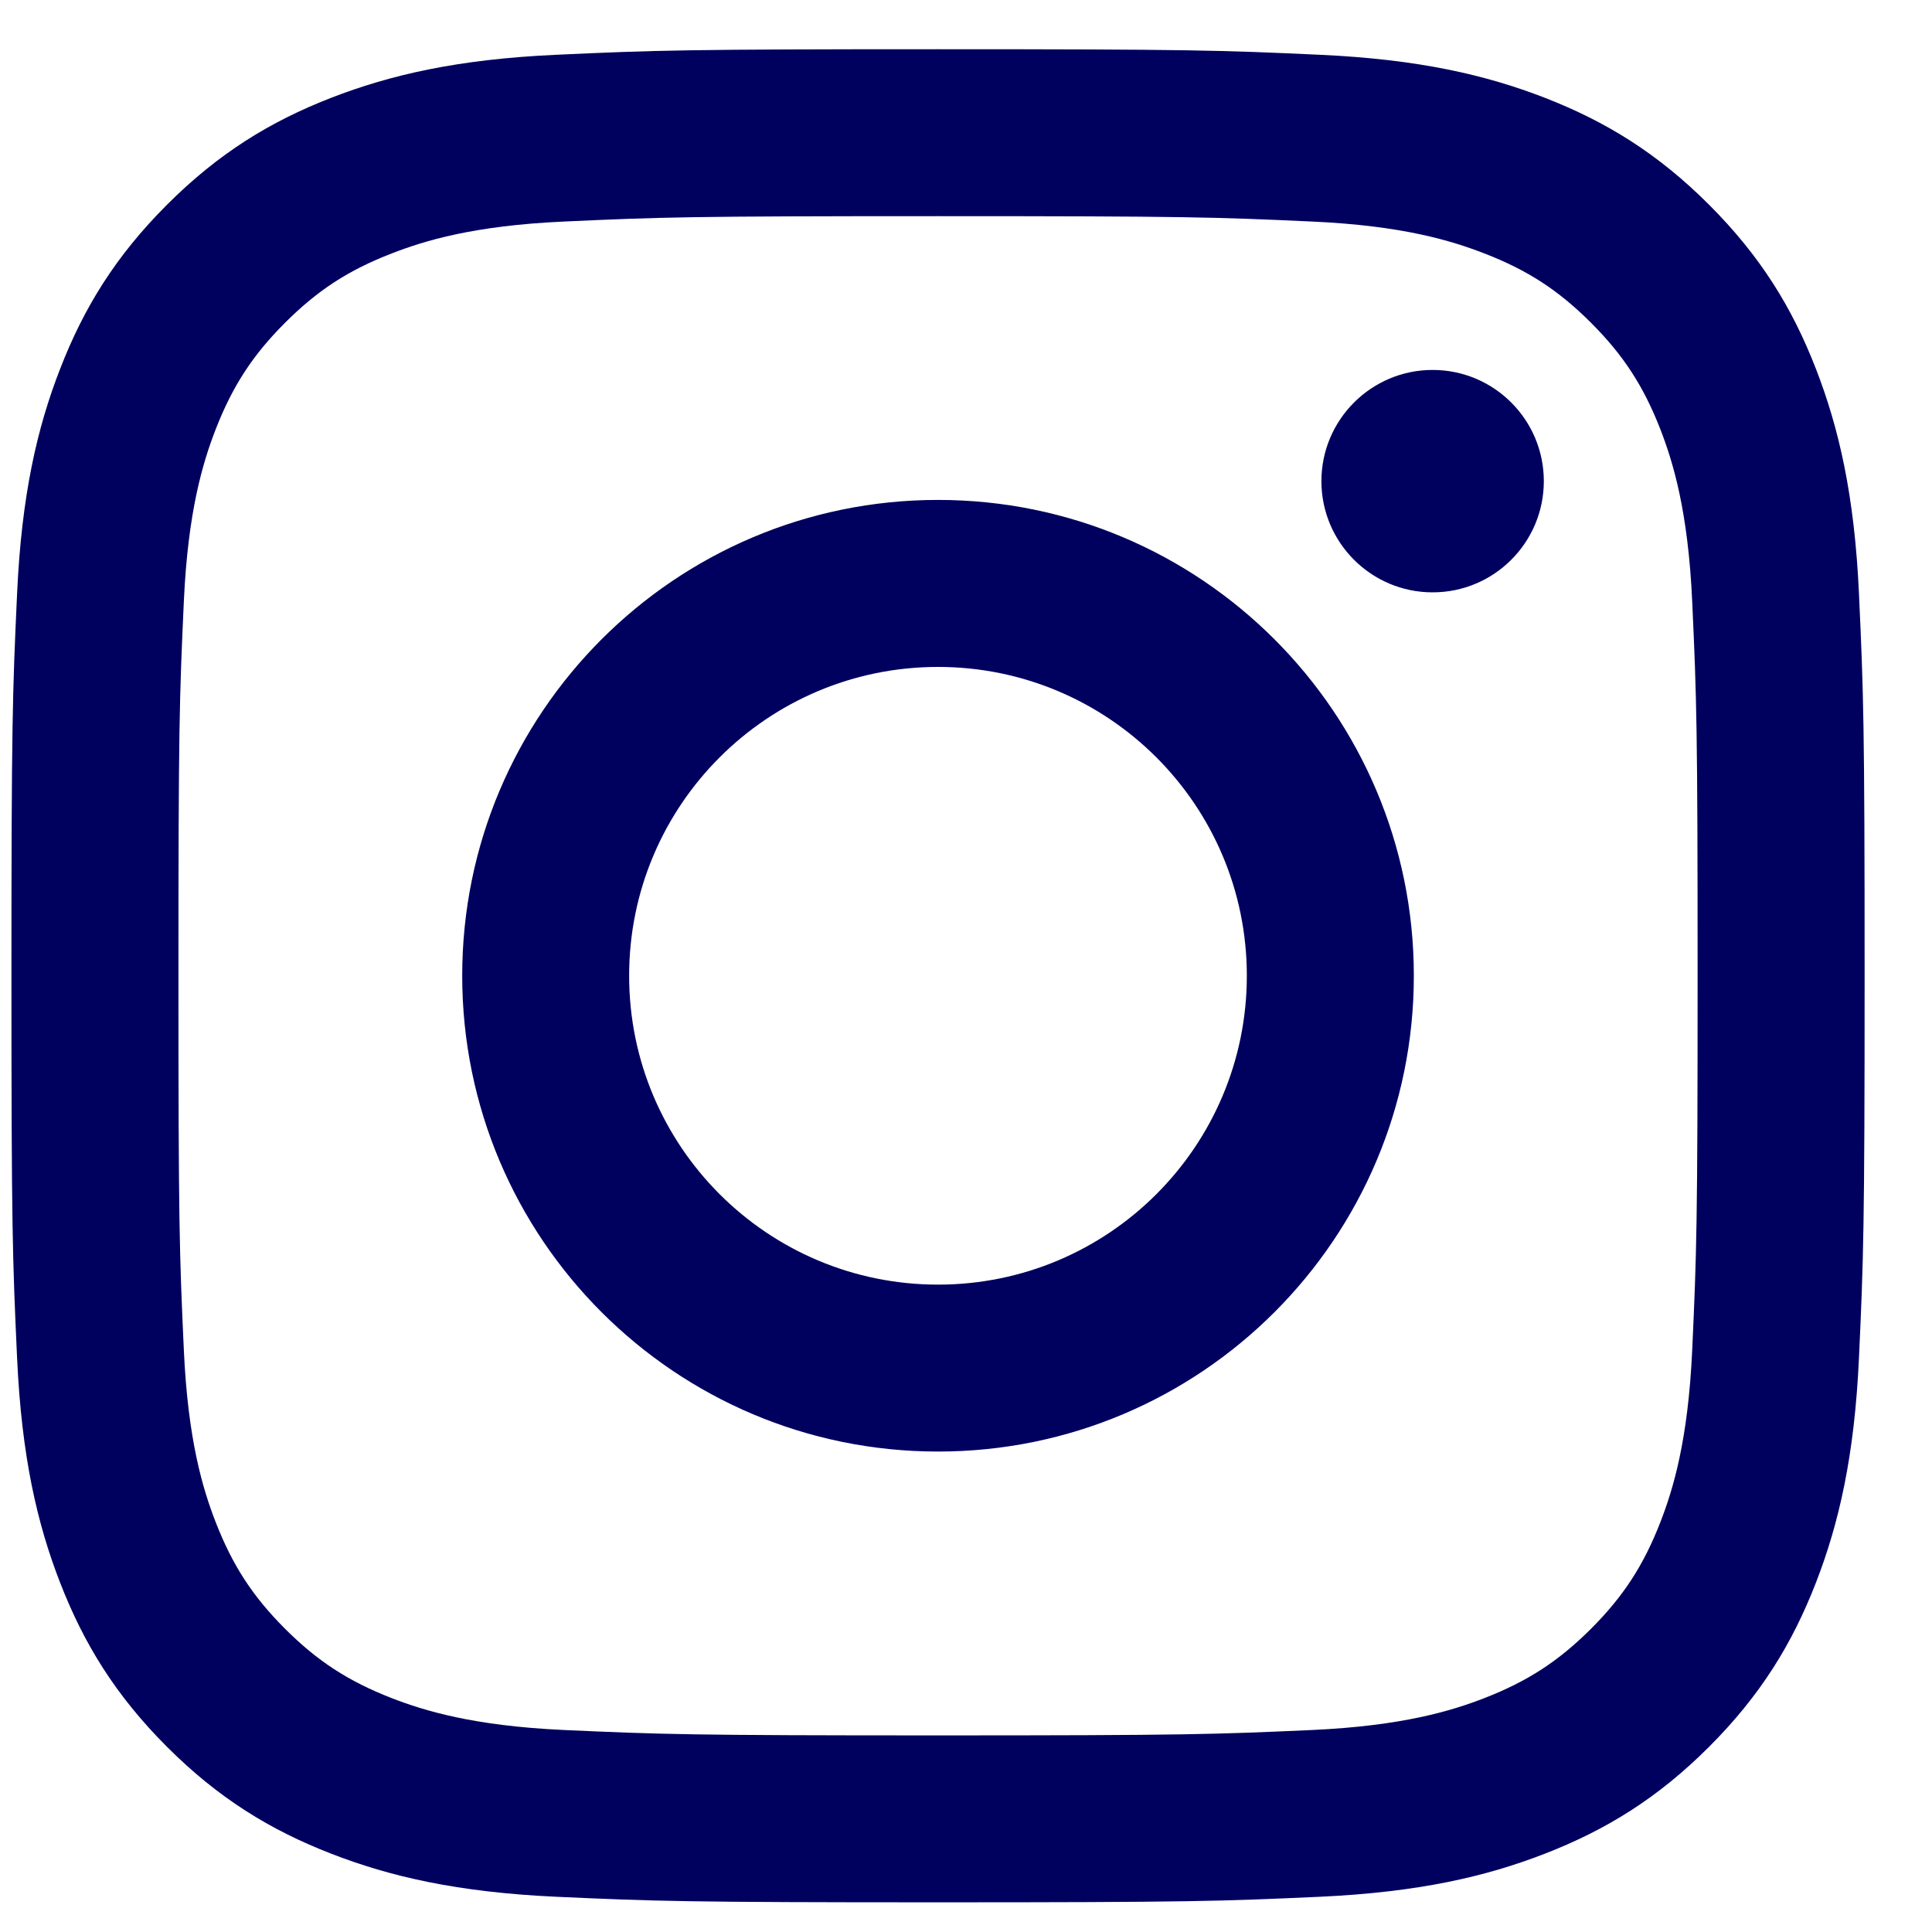 <svg width="25" height="25" viewBox="0 0 25 25" fill="none" xmlns="http://www.w3.org/2000/svg">
<path fill-rule="evenodd" clip-rule="evenodd" d="M12.138 0.637C8.882 0.637 8.473 0.65 7.195 0.709C5.919 0.767 5.047 0.97 4.284 1.266C3.496 1.573 2.827 1.983 2.161 2.649C1.494 3.316 1.084 3.984 0.778 4.773C0.481 5.535 0.279 6.407 0.221 7.683C0.162 8.962 0.148 9.37 0.148 12.626C0.148 15.882 0.162 16.291 0.221 17.57C0.279 18.846 0.481 19.717 0.778 20.48C1.084 21.268 1.494 21.937 2.161 22.604C2.827 23.27 3.496 23.68 4.284 23.986C5.047 24.283 5.919 24.485 7.195 24.544C8.473 24.602 8.882 24.616 12.138 24.616C15.394 24.616 15.803 24.602 17.081 24.544C18.357 24.485 19.229 24.283 19.992 23.986C20.78 23.68 21.449 23.27 22.115 22.604C22.782 21.937 23.192 21.268 23.498 20.48C23.794 19.717 23.997 18.846 24.055 17.57C24.114 16.291 24.128 15.882 24.128 12.626C24.128 9.37 24.114 8.962 24.055 7.683C23.997 6.407 23.794 5.535 23.498 4.773C23.192 3.984 22.782 3.316 22.115 2.649C21.449 1.983 20.78 1.573 19.992 1.266C19.229 0.97 18.357 0.767 17.081 0.709C15.803 0.65 15.394 0.637 12.138 0.637ZM12.138 2.797C15.339 2.797 15.719 2.809 16.983 2.867C18.152 2.92 18.787 3.116 19.209 3.28C19.769 3.497 20.168 3.757 20.588 4.177C21.007 4.596 21.267 4.996 21.485 5.555C21.649 5.978 21.844 6.613 21.897 7.781C21.955 9.046 21.967 9.425 21.967 12.626C21.967 15.828 21.955 16.207 21.897 17.471C21.844 18.64 21.649 19.275 21.485 19.697C21.267 20.257 21.007 20.656 20.588 21.076C20.168 21.495 19.769 21.755 19.209 21.973C18.787 22.137 18.152 22.332 16.983 22.386C15.719 22.443 15.339 22.456 12.138 22.456C8.936 22.456 8.557 22.443 7.293 22.386C6.124 22.332 5.489 22.137 5.067 21.973C4.507 21.755 4.108 21.495 3.688 21.076C3.269 20.656 3.009 20.257 2.791 19.697C2.627 19.275 2.432 18.64 2.379 17.471C2.321 16.207 2.309 15.828 2.309 12.626C2.309 9.425 2.321 9.046 2.379 7.781C2.432 6.613 2.627 5.978 2.791 5.555C3.009 4.996 3.269 4.596 3.688 4.177C4.108 3.757 4.507 3.497 5.067 3.28C5.489 3.116 6.124 2.92 7.293 2.867C8.557 2.809 8.937 2.797 12.138 2.797ZM12.138 6.469C8.738 6.469 5.981 9.226 5.981 12.626C5.981 16.027 8.738 18.783 12.138 18.783C15.538 18.783 18.295 16.027 18.295 12.626C18.295 9.226 15.538 6.469 12.138 6.469ZM12.138 16.623C9.931 16.623 8.141 14.834 8.141 12.626C8.141 10.419 9.931 8.63 12.138 8.63C14.345 8.63 16.134 10.419 16.134 12.626C16.134 14.834 14.345 16.623 12.138 16.623ZM19.977 6.226C19.977 7.021 19.333 7.665 18.538 7.665C17.744 7.665 17.099 7.021 17.099 6.226C17.099 5.432 17.744 4.787 18.538 4.787C19.333 4.787 19.977 5.432 19.977 6.226Z" fill="#00005F"/>
</svg>
